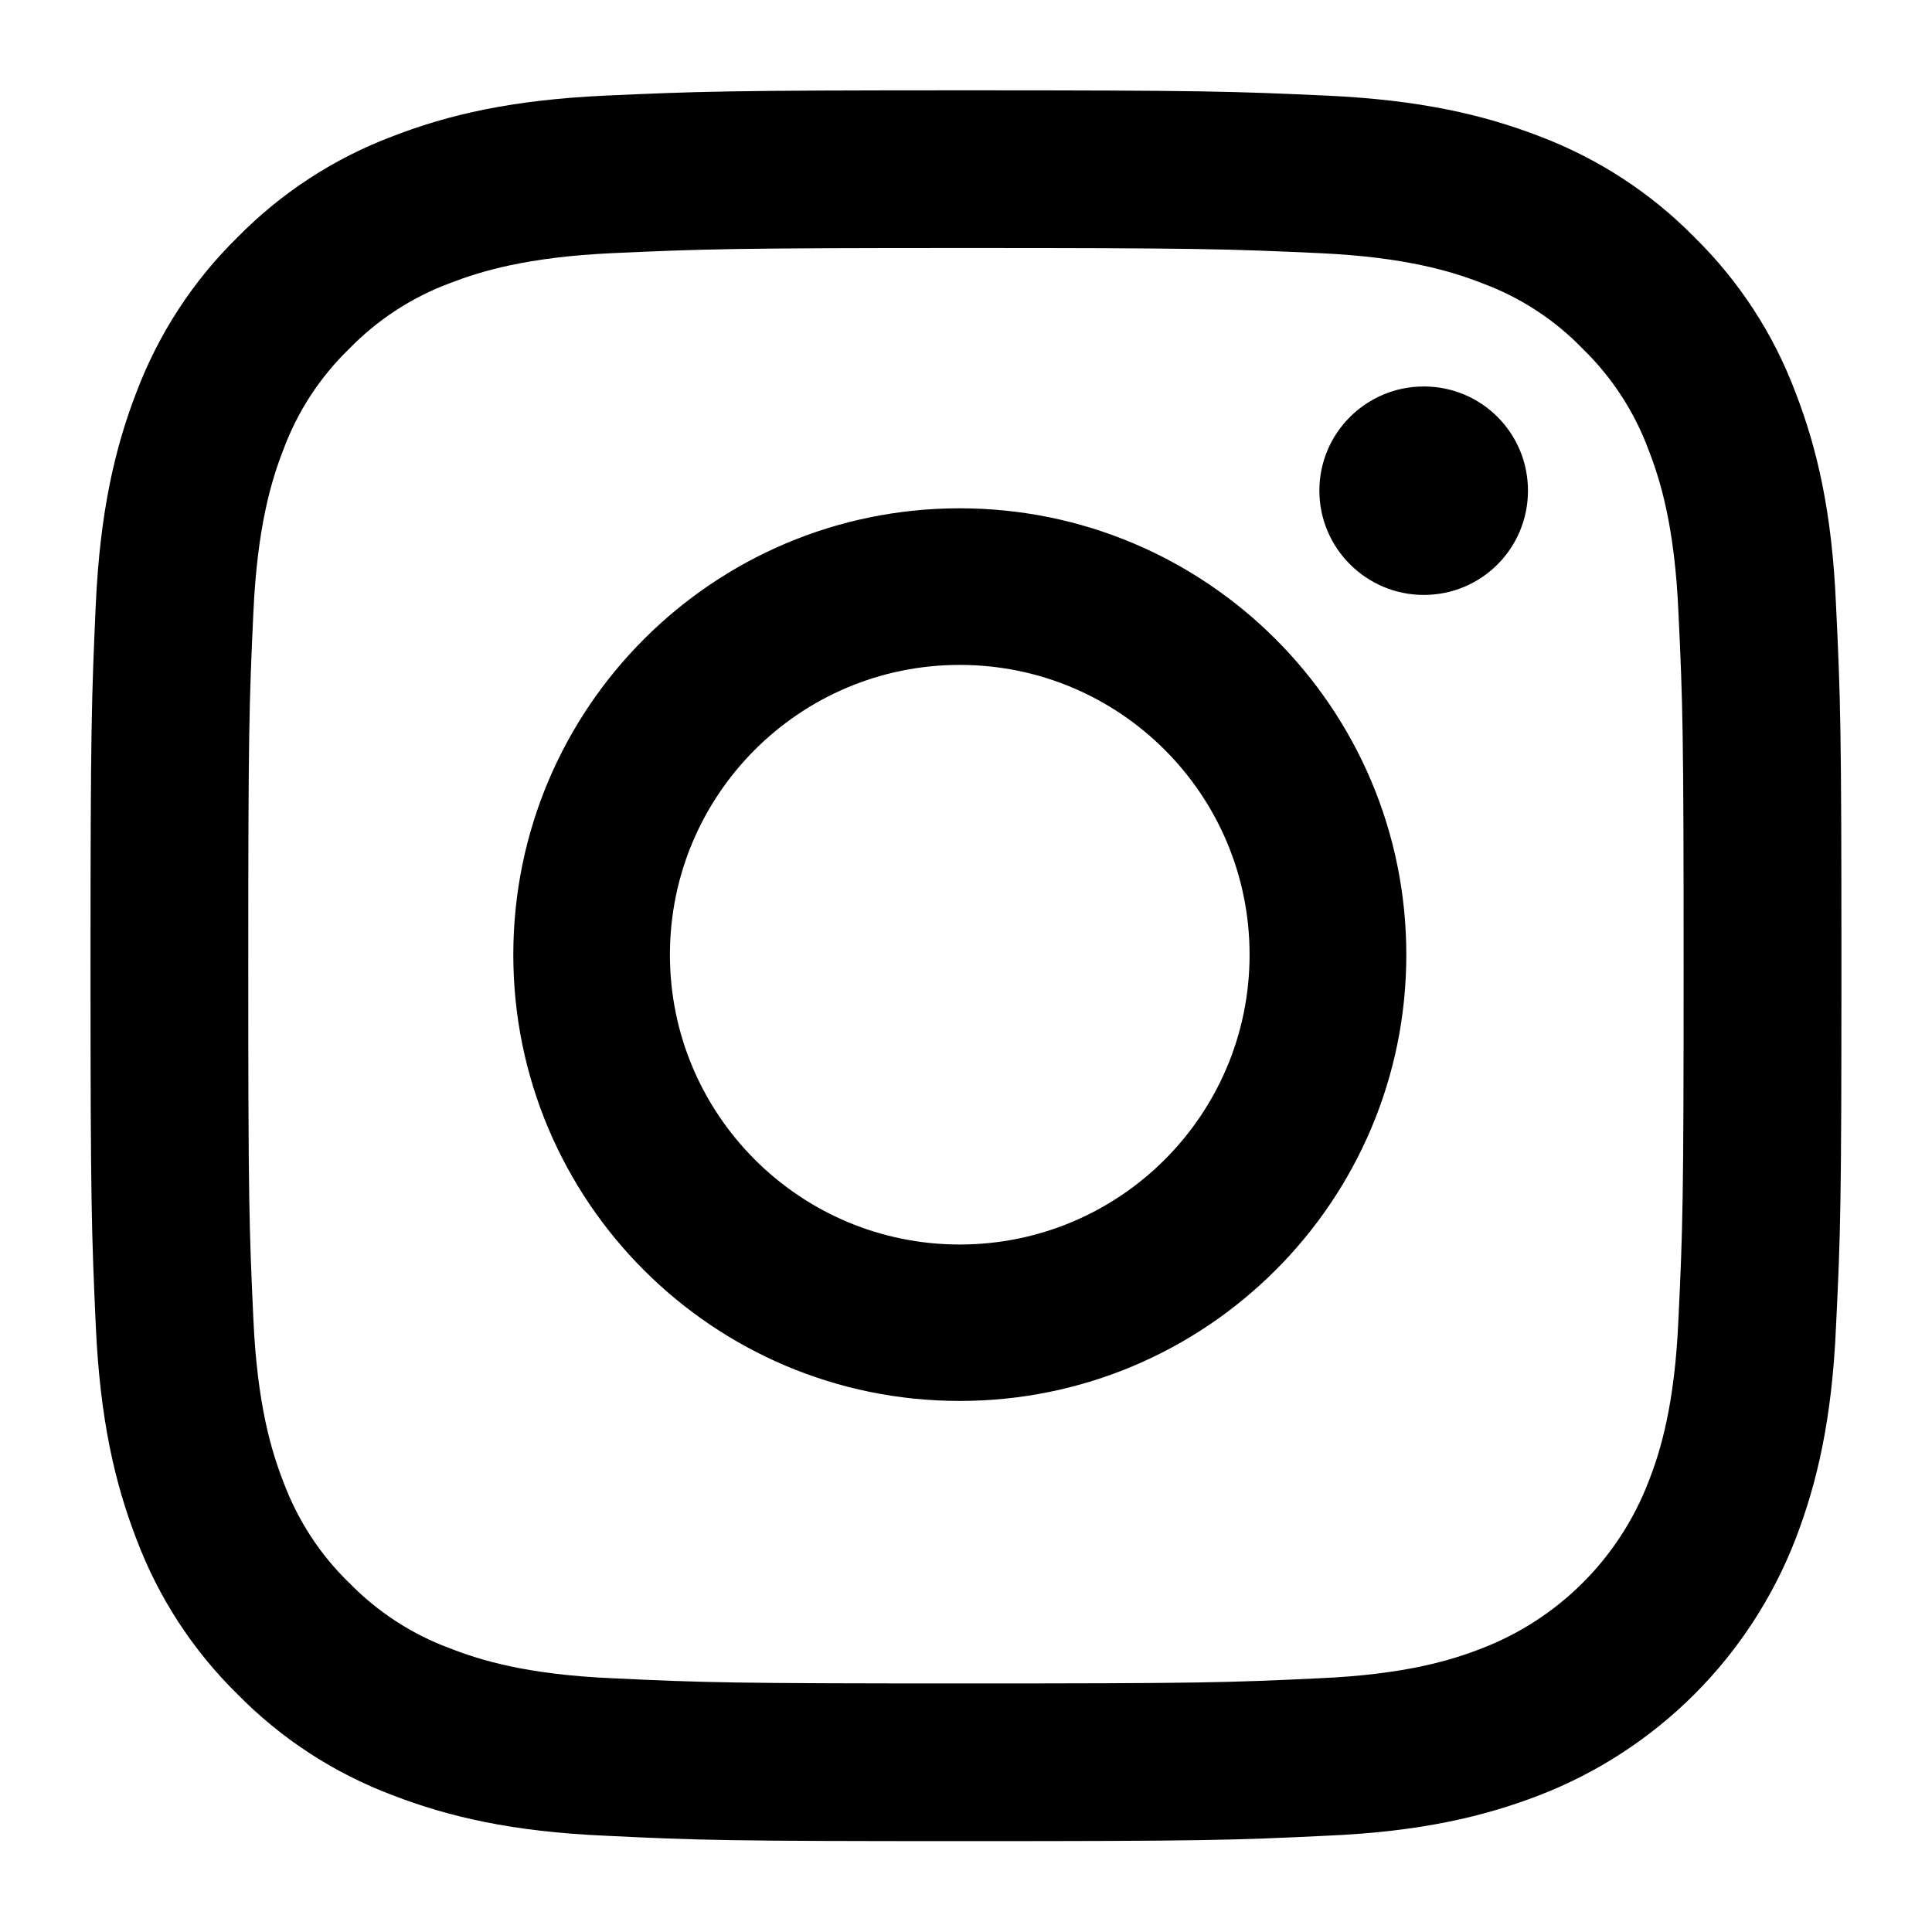 <svg height="32" viewBox="0 0 32 32" width="32" xmlns="http://www.w3.org/2000/svg"><path d="m16 4.108c3.869 0 4.33.015 5.857.085 1.413.065 2.183.299 2.692.498.633.234 1.2.604 1.668 1.088.48.468.852 1.036 1.086 1.667.2.511.435 1.281.497 2.692.073 1.528.086 1.987.086 5.859 0 3.87-.013 4.33-.086 5.857-.061 1.413-.297 2.183-.497 2.692-.488 1.265-1.489 2.265-2.754 2.754-.509.2-1.281.435-2.692.497-1.526.073-1.987.086-5.857.086-3.872 0-4.329-.013-5.859-.086-1.413-.061-2.181-.297-2.692-.497-.631-.233-1.198-.604-1.668-1.086-.481-.465-.851-1.036-1.087-1.668-.198-.509-.433-1.281-.497-2.692-.071-1.526-.085-1.987-.085-5.857 0-3.872.014-4.329.085-5.859.065-1.412.298-2.181.497-2.692.234-.63.604-1.198 1.088-1.667.468-.482 1.036-.853 1.667-1.088.511-.198 1.28-.433 2.692-.498 1.53-.069 1.986-.085 5.859-.085zm0-2.612c-3.939 0-4.431.018-5.979.088-1.543.071-2.595.315-3.517.673-.97.365-1.845.935-2.57 1.673-.74.725-1.308 1.6-1.675 2.569-.356.922-.602 1.976-.673 3.519-.069 1.545-.087 2.039-.087 5.977 0 3.936.018 4.432.088 5.977.071 1.543.316 2.595.673 3.521.365.968.935 1.845 1.673 2.568.725.739 1.6 1.308 2.569 1.673.922.356 1.976.604 3.517.671 1.55.076 2.04.09 5.98.09s4.432-.015 5.98-.09c1.541-.066 2.593-.314 3.52-.671 1.947-.754 3.486-2.294 4.24-4.241.356-.926.604-1.978.671-3.52.076-1.546.09-2.041.09-5.977 0-3.938-.015-4.431-.09-5.977-.066-1.544-.314-2.596-.671-3.519-.364-.97-.935-1.845-1.673-2.57-.724-.738-1.601-1.307-2.568-1.673-.926-.357-1.978-.602-3.52-.673-1.546-.071-2.041-.088-5.977-.088zm-.104 6.923c-4.083 0-7.394 3.309-7.394 7.395 0 4.083 3.311 7.39 7.394 7.39s7.397-3.308 7.397-7.39c0-4.087-3.314-7.395-7.397-7.395zm0 12.194c-2.649 0-4.8-2.149-4.8-4.8 0-2.652 2.151-4.8 4.8-4.8 2.652 0 4.801 2.149 4.801 4.8 0 2.652-2.149 4.8-4.801 4.8zm7.687-14.212c.956 0 1.725.771 1.725 1.726s-.769 1.727-1.725 1.727c-.952 0-1.73-.774-1.73-1.727 0-.956.777-1.726 1.73-1.726z"/></svg>